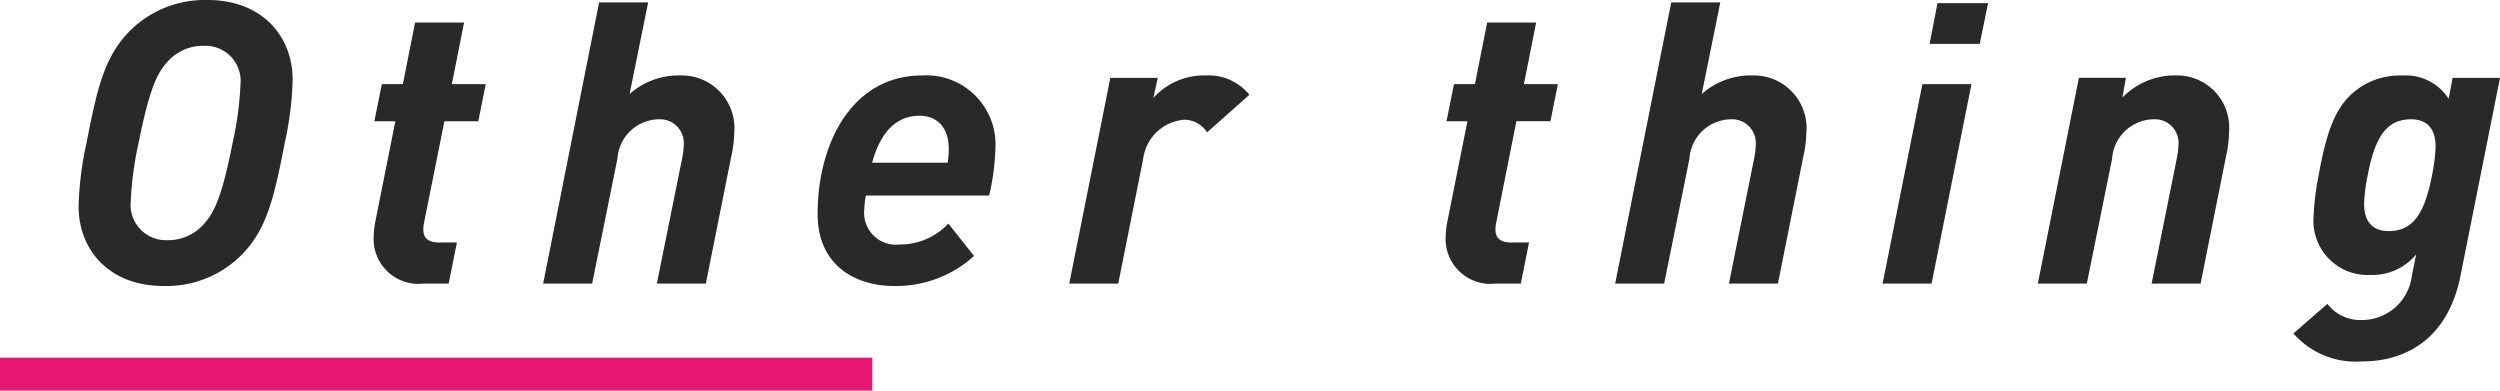 <svg xmlns="http://www.w3.org/2000/svg" viewBox="0 0 151.892 23.732"><defs><style>.a{fill:#292929;}.b{fill:none;stroke:#e61874;stroke-width:2px;}</style></defs><g transform="translate(-623.5 -1953.768)"><path class="a" d="M14.28-12.384c0-2.664-1.872-4.848-5.16-4.848A6.447,6.447,0,0,0,4.3-15.264c-1.464,1.536-1.9,3.408-2.544,6.72a19.9,19.9,0,0,0-.48,3.84C1.272-2.04,3.144.144,6.432.144a6.447,6.447,0,0,0,4.824-1.968c1.464-1.536,1.9-3.408,2.544-6.72A19.9,19.9,0,0,0,14.28-12.384Zm-3.168.264a20.488,20.488,0,0,1-.48,3.576c-.624,3.144-1.08,4.176-1.7,4.872A2.88,2.88,0,0,1,6.648-2.64,2.148,2.148,0,0,1,4.44-4.968a20.779,20.779,0,0,1,.48-3.576c.624-3.12,1.08-4.176,1.7-4.872A2.88,2.88,0,0,1,8.9-14.448,2.136,2.136,0,0,1,11.112-12.12Zm14.9,0H23.952l.744-3.744H21.72l-.744,3.744H19.7l-.456,2.256H20.52L19.3-3.744a5.586,5.586,0,0,0-.1,1.032A2.724,2.724,0,0,0,22.224,0H23.76l.5-2.5h-1.08c-.648,0-.96-.264-.96-.768a1.917,1.917,0,0,1,.048-.456L23.5-9.864H25.56Zm15.1,2.928a3.2,3.2,0,0,0-3.288-3.456,4.478,4.478,0,0,0-3.072,1.128l1.128-5.568H32.9L29.5,0h2.976l1.536-7.584a2.562,2.562,0,0,1,2.52-2.4,1.446,1.446,0,0,1,1.512,1.56,5.021,5.021,0,0,1-.1.816L36.408,0h2.976l1.56-7.8A6.692,6.692,0,0,0,41.112-9.192ZM56.976-8.184a4.2,4.2,0,0,0-4.44-4.464c-4.32,0-6.36,4.2-6.36,8.4,0,3.288,2.472,4.392,4.632,4.392A7.051,7.051,0,0,0,55.68-1.68L54.12-3.648a4.03,4.03,0,0,1-2.976,1.272,1.931,1.931,0,0,1-2.136-2.088,5.581,5.581,0,0,1,.1-.888h7.488A13.773,13.773,0,0,0,56.976-8.184Zm-2.832,0a4.963,4.963,0,0,1-.072.84H49.488c.552-2.04,1.608-2.856,2.88-2.856C53.424-10.2,54.144-9.5,54.144-8.184Zm18.264-3.288a3.185,3.185,0,0,0-2.664-1.176,4.115,4.115,0,0,0-3.168,1.368L66.84-12.5H63.96L61.464,0H64.44l1.512-7.56a2.739,2.739,0,0,1,2.52-2.4,1.672,1.672,0,0,1,1.368.768Zm18.744-.648H89.088l.744-3.744H86.856l-.744,3.744H84.84l-.456,2.256h1.272l-1.224,6.12a5.586,5.586,0,0,0-.1,1.032A2.724,2.724,0,0,0,87.36,0H88.9l.5-2.5H88.32c-.648,0-.96-.264-.96-.768a1.917,1.917,0,0,1,.048-.456l1.224-6.144H90.7Zm15.1,2.928a3.2,3.2,0,0,0-3.288-3.456,4.478,4.478,0,0,0-3.072,1.128l1.128-5.568H98.04L94.632,0h2.976l1.536-7.584a2.562,2.562,0,0,1,2.52-2.4,1.446,1.446,0,0,1,1.512,1.56,5.021,5.021,0,0,1-.1.816L101.544,0h2.976l1.56-7.8A6.693,6.693,0,0,0,106.248-9.192ZM116.28-12.12H113.3L110.88,0h2.976Zm1.008-4.92h-3.072l-.48,2.472h3.048Zm14.64,7.848a3.165,3.165,0,0,0-3.192-3.456,4.429,4.429,0,0,0-3.288,1.344l.216-1.2h-2.856L120.312,0h2.976l1.536-7.584a2.566,2.566,0,0,1,2.544-2.4,1.429,1.429,0,0,1,1.488,1.56,5.345,5.345,0,0,1-.1.816L127.224,0H130.2l1.56-7.8A6.5,6.5,0,0,0,131.928-9.192ZM148.392-12.5h-2.88l-.24,1.272a3.093,3.093,0,0,0-2.832-1.416,4.33,4.33,0,0,0-3.192,1.248c-.96.96-1.44,2.4-1.872,4.8a15.924,15.924,0,0,0-.312,2.544A3.291,3.291,0,0,0,140.52-.528,3.447,3.447,0,0,0,143.3-1.776L143.04-.5a3.058,3.058,0,0,1-3.048,2.712,2.51,2.51,0,0,1-2.088-.984l-2.064,1.8a5.045,5.045,0,0,0,4.152,1.7c2.88,0,5.28-1.56,6-5.208ZM144.48-8.328a10.318,10.318,0,0,1-.216,1.728c-.432,2.256-1.1,3.408-2.64,3.408-1.1,0-1.488-.72-1.488-1.656a10.318,10.318,0,0,1,.216-1.728c.432-2.256,1.1-3.408,2.64-3.408C144-9.984,144.48-9.36,144.48-8.328Z" transform="translate(627 1971)"/><line class="b" x2="53" transform="translate(623.5 1976.5)"/></g></svg>